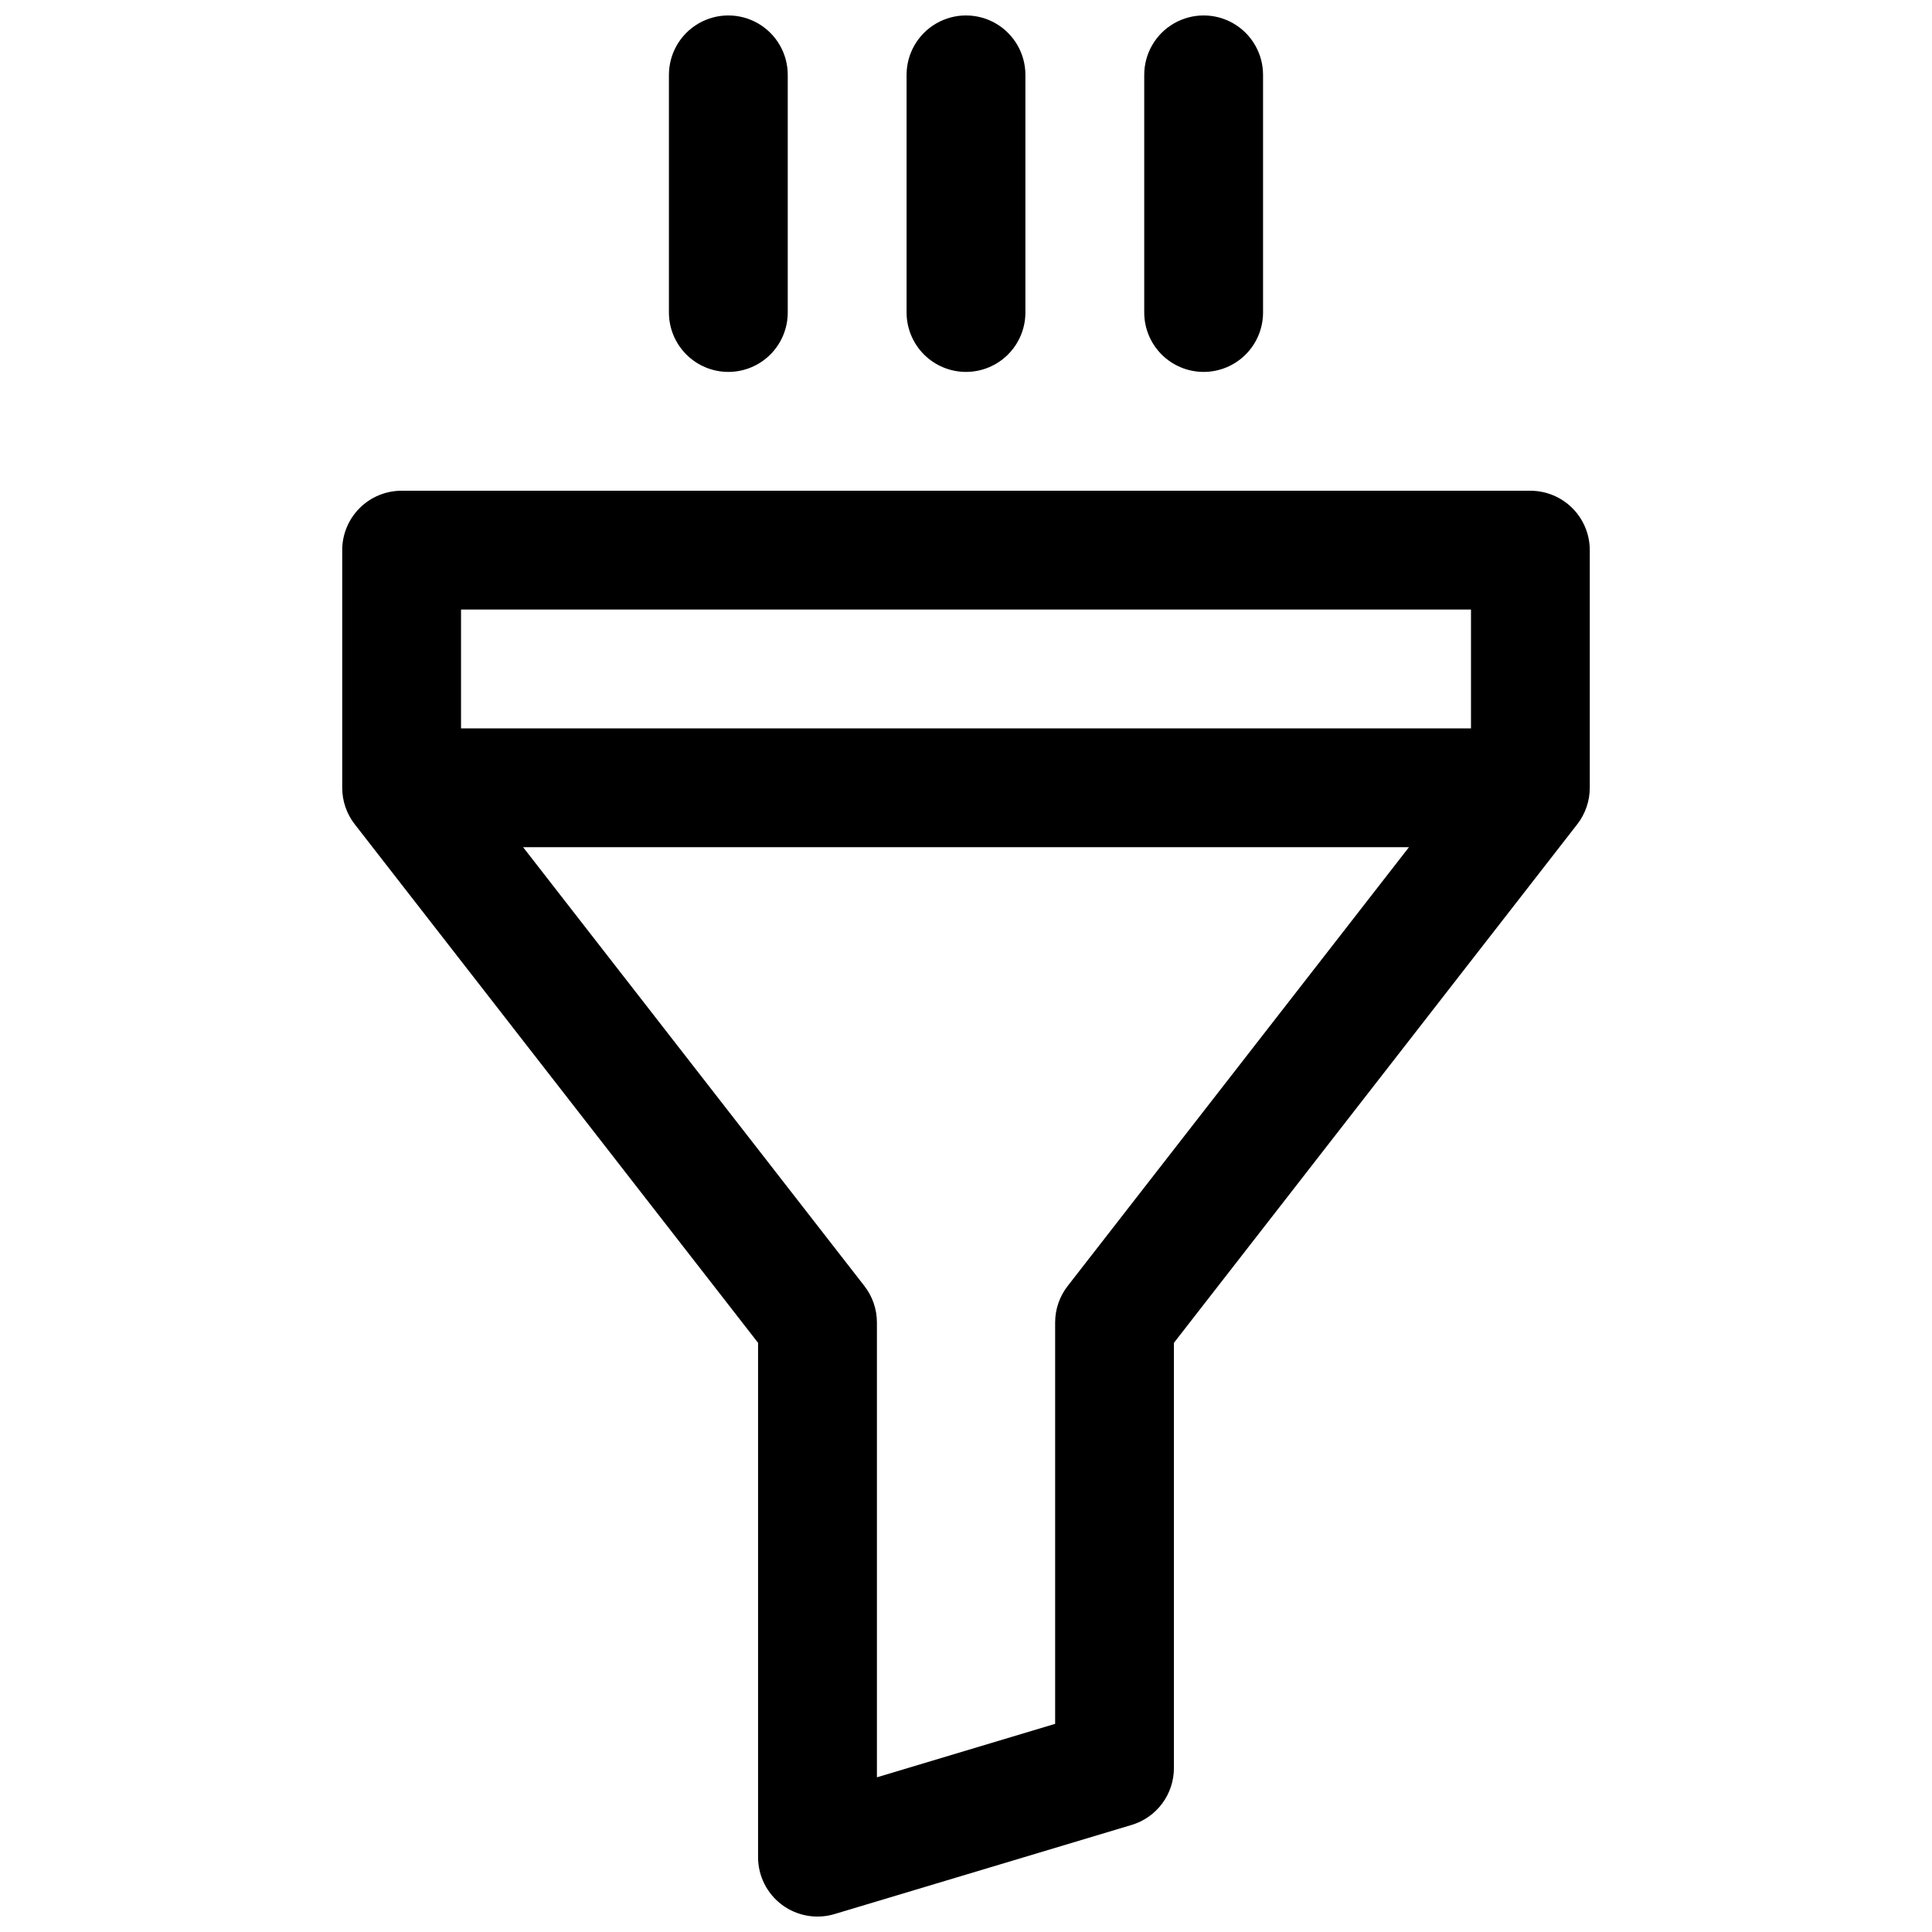 <?xml version="1.0" encoding="UTF-8"?>
<!-- Uploaded to: SVG Repo, www.svgrepo.com, Generator: SVG Repo Mixer Tools -->
<svg width="800px" height="800px" version="1.1" viewBox="144 144 512 512" xmlns="http://www.w3.org/2000/svg">
 <defs>
  <clipPath id="d">
   <path d="m234 274h332v377.9h-332z"/>
  </clipPath>
  <clipPath id="c">
   <path d="m384 148.09h32v94.906h-32z"/>
  </clipPath>
  <clipPath id="b">
   <path d="m321 148.09h32v94.906h-32z"/>
  </clipPath>
  <clipPath id="a">
   <path d="m447 148.09h32v94.906h-32z"/>
  </clipPath>
 </defs>
 <g>
  <g clip-path="url(#d)">
   <path d="m549.57 274.05h-299.14c-4.176 0-8.18 1.656-11.133 4.609s-4.609 6.957-4.609 11.133v62.977c0 3.5 1.164 6.902 3.316 9.664l106.89 137.43v136.3c0 4.977 2.352 9.664 6.344 12.637 3.996 2.969 9.16 3.879 13.926 2.445l78.719-23.617 0.004 0.004c3.242-0.973 6.086-2.969 8.105-5.684 2.019-2.719 3.113-6.016 3.109-9.402v-112.68l106.89-137.43c2.148-2.762 3.312-6.164 3.316-9.664v-62.977c0-4.176-1.66-8.18-4.613-11.133s-6.957-4.609-11.133-4.609zm-15.742 31.488v31.488h-267.65v-31.488zm-106.89 179.27c-2.148 2.762-3.316 6.16-3.316 9.66v106.37l-47.23 14.168v-120.54c0-3.5-1.168-6.898-3.316-9.66l-90.449-116.29h234.76z"/>
  </g>
  <g clip-path="url(#c)">
   <path d="m400 242.56c4.176 0 8.18-1.66 11.133-4.613 2.949-2.953 4.609-6.957 4.609-11.133v-62.977c0-5.621-3-10.82-7.871-13.633s-10.875-2.812-15.746 0-7.871 8.012-7.871 13.633v62.977c0 4.176 1.66 8.18 4.613 11.133 2.953 2.953 6.957 4.613 11.133 4.613z"/>
  </g>
  <g clip-path="url(#b)">
   <path d="m337.02 242.56c4.176 0 8.18-1.66 11.133-4.613 2.953-2.953 4.609-6.957 4.609-11.133v-62.977c0-5.621-3-10.82-7.871-13.633-4.871-2.812-10.871-2.812-15.746 0-4.871 2.812-7.871 8.012-7.871 13.633v62.977c0 4.176 1.66 8.18 4.613 11.133 2.953 2.953 6.957 4.613 11.133 4.613z"/>
  </g>
  <g clip-path="url(#a)">
   <path d="m462.98 242.56c4.172 0 8.18-1.66 11.133-4.613 2.949-2.953 4.609-6.957 4.609-11.133v-62.977c0-5.621-3-10.82-7.871-13.633s-10.875-2.812-15.746 0c-4.871 2.812-7.871 8.012-7.871 13.633v62.977c0 4.176 1.66 8.18 4.613 11.133 2.949 2.953 6.957 4.613 11.133 4.613z"/>
  </g>
 </g>
</svg>